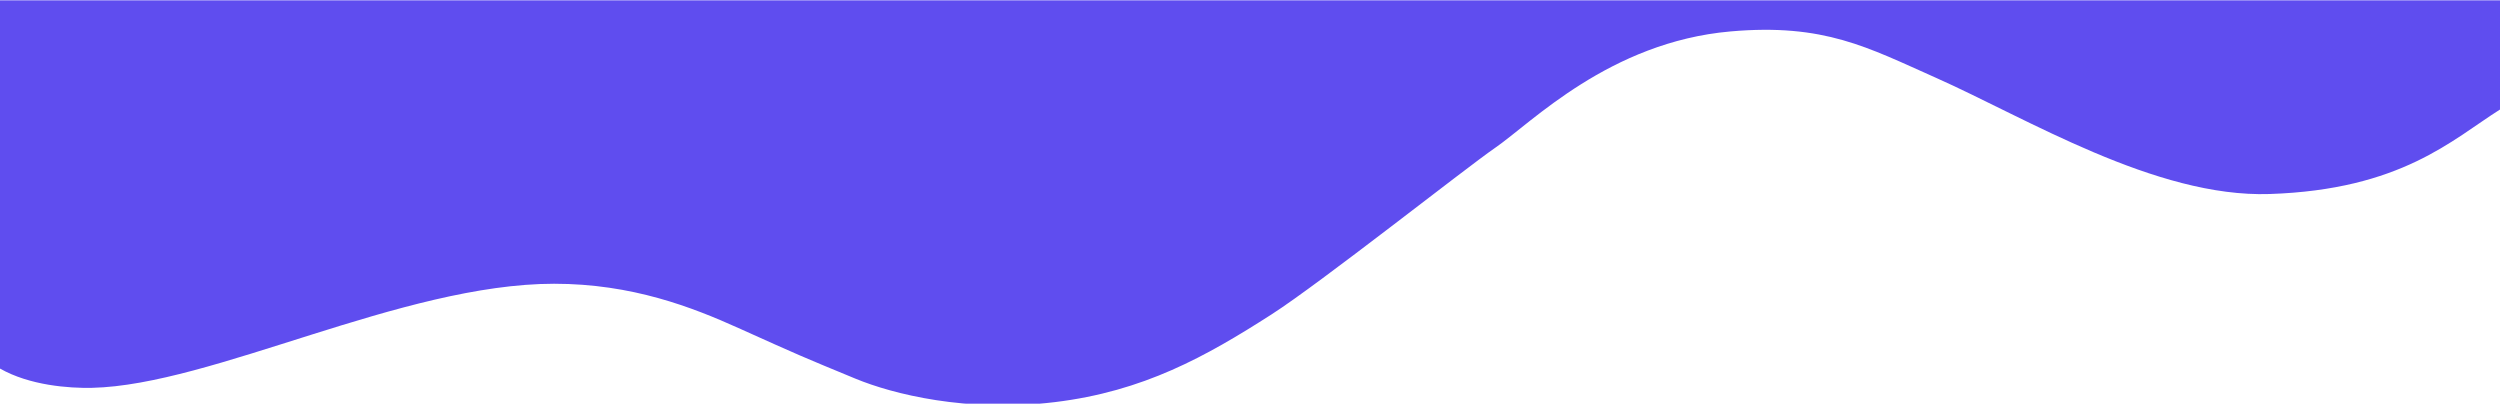 <svg data-name="Layer 1" xmlns="http://www.w3.org/2000/svg" preserveAspectRatio="none" viewBox="0 0 1920 310" transform-origin="960px 75px" style="opacity: 1; visibility: visible; display: inline;" display="inline" data-level="54" tenwebX_tlevel="2" xmlns:xlink="http://www.w3.org/1999/xlink"><defs data-level="55" style="opacity: 1; visibility: visible; display: inline;"><style style="opacity: 1; visibility: visible; display: inline;">.cls-1{fill:#5f4def;}</style></defs><title style="opacity: 1; visibility: visible; display: inline;">header-frame</title><path d="M0,283.054c22.75,12.98,53.1,15.2,70.635,14.808,92.115-2.077,238.3-79.9,354.895-79.938,59.97-.019,106.17,18.059,141.58,34,47.778,21.511,47.778,21.511,90,38.938,28.418,11.731,85.344,26.169,152.992,17.971,68.127-8.255,115.933-34.963,166.492-67.393,37.467-24.032,148.6-112.008,171.753-127.963,27.951-19.26,87.771-81.155,180.71-89.341,72.016-6.343,105.479,12.388,157.434,35.467,69.73,30.976,168.93,92.28,256.514,89.405,100.992-3.315,140.276-41.7,177-64.9V0.24H0V283.054Z" data-level="56" style="opacity:1;stroke-width:1px;stroke-linecap:butt;stroke-linejoin:miter;transform-origin:0px 0px;display:inline;" fill="rgb(95, 77, 239)"></path></svg>